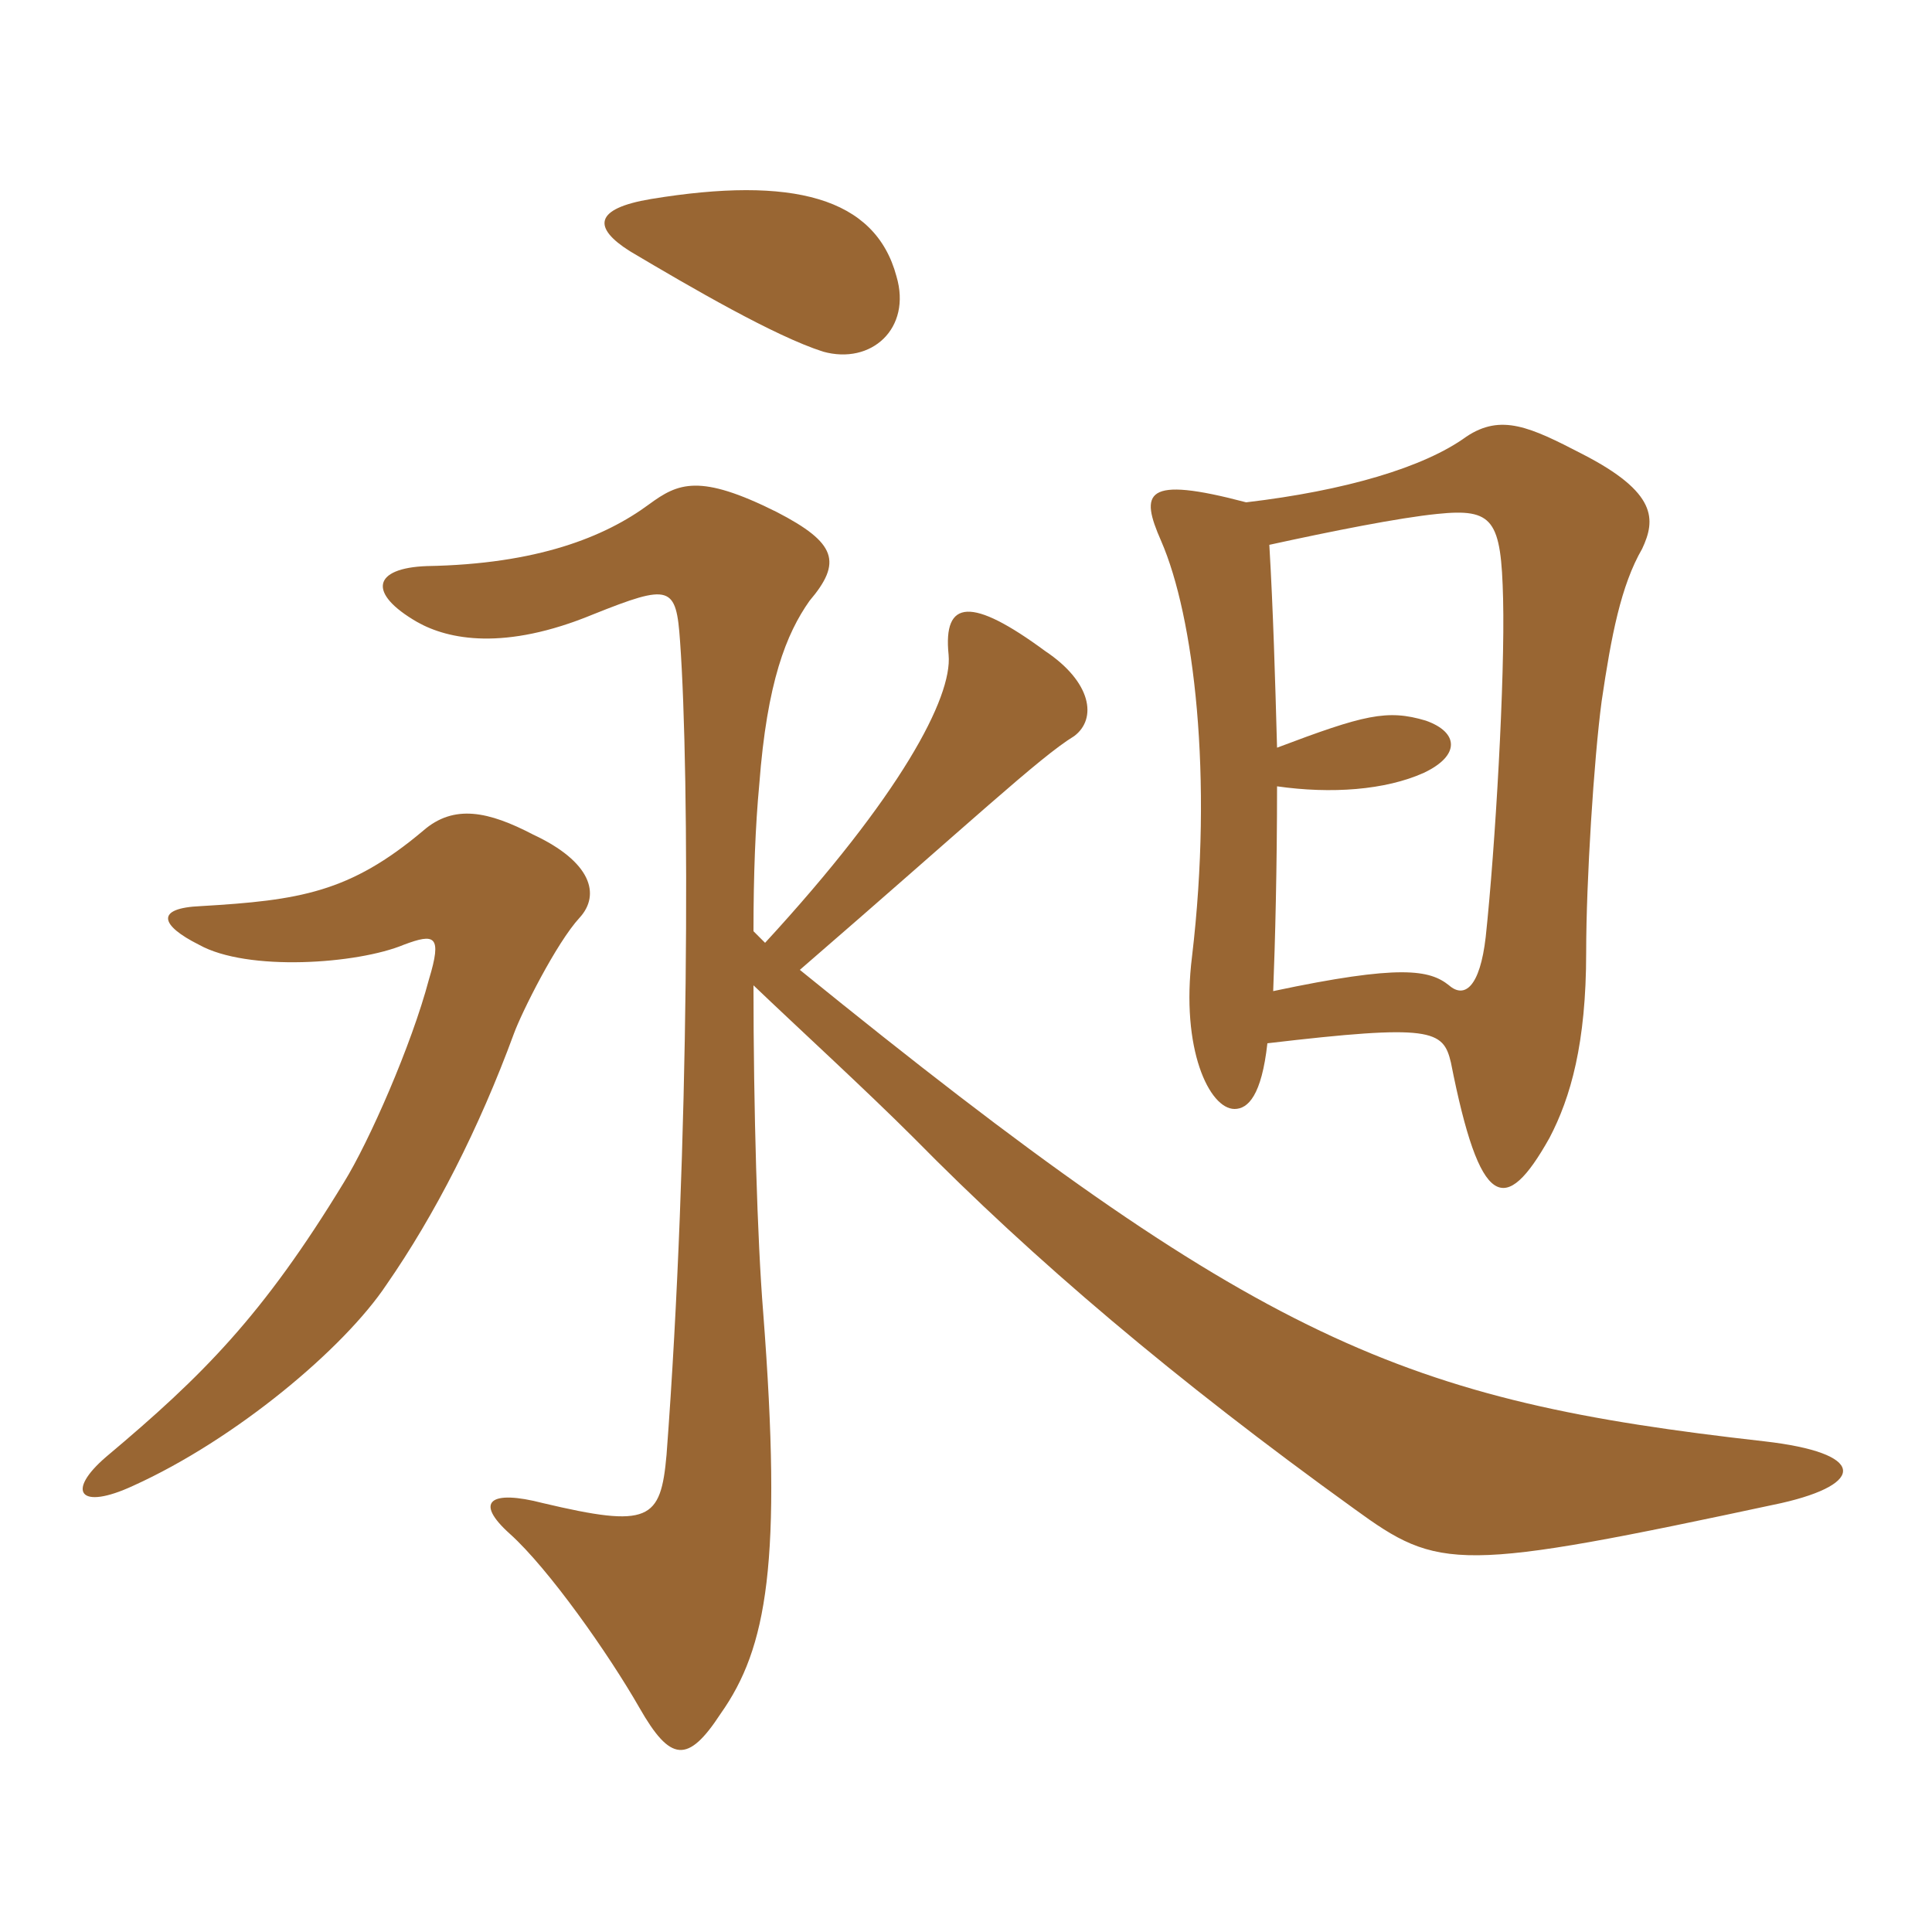 <svg xmlns="http://www.w3.org/2000/svg" xmlns:xlink="http://www.w3.org/1999/xlink" width="150" height="150"><path fill="#996633" padding="10" d="M69.60 21.45C67.95 15.30 61.50 13.65 50.55 15.45C46.05 16.20 46.05 17.70 48.90 19.50C53.70 22.35 60.15 26.10 63.90 27.30C67.65 28.35 70.80 25.50 69.60 21.45ZM127.50 42.60C128.55 40.35 128.70 38.25 122.85 35.25C118.80 33.15 116.55 32.10 113.85 33.90C110.55 36.30 104.40 38.10 96.75 39C88.80 36.90 88.50 38.25 90.15 42C92.70 47.85 94.20 60.30 92.55 74.25C91.65 81.45 93.90 86.10 95.85 86.10C96.90 86.10 97.95 85.05 98.40 81C111.15 79.50 112.05 79.95 112.65 82.50C114.90 93.90 116.85 94.50 120.30 88.35C121.95 85.20 123.15 81 123.15 73.95C123.15 68.40 123.75 58.95 124.35 54.45C125.10 49.35 125.85 45.45 127.50 42.60ZM138.30 116.70C144.90 115.20 144.90 112.80 136.95 111.90C109.05 108.75 97.95 104.40 62.10 75.30C75.45 63.75 80.70 58.80 83.40 57.15C85.20 55.80 84.75 52.95 81.15 50.55C75.45 46.35 73.20 46.50 73.65 50.85C73.95 54.15 69.90 61.80 59.40 73.20C59.10 72.90 58.80 72.60 58.50 72.30C58.50 67.95 58.65 64.05 58.95 60.90C59.55 52.95 61.05 49.20 62.85 46.65C65.40 43.65 64.95 42.15 60.30 39.75C54.30 36.75 52.65 37.50 50.40 39.15C46.95 41.70 41.70 43.80 33.15 43.95C28.95 44.10 28.50 46.05 32.40 48.30C34.80 49.65 39.15 50.55 46.05 47.70C52.05 45.30 52.50 45.45 52.80 49.80C53.55 60.15 53.55 89.10 51.75 112.95C51.30 118.05 50.40 118.65 42.15 116.70C38.10 115.65 36.75 116.55 39.60 119.10C42.60 121.80 47.25 128.40 49.65 132.60C52.05 136.80 53.40 136.95 55.95 133.05C59.55 127.95 60.75 121.35 59.25 101.85C58.80 96.30 58.50 86.10 58.50 76.50C61.95 79.80 67.20 84.60 70.95 88.35C80.25 97.80 91.20 107.10 105.15 117.15C111.75 121.95 113.10 122.10 138.30 116.70ZM45 71.25C46.65 69.45 45.90 66.90 41.40 64.80C37.95 63 35.25 62.40 32.85 64.50C27.15 69.30 23.25 69.90 15.60 70.35C12 70.50 12.45 71.85 15.45 73.35C19.20 75.45 27.75 74.85 31.35 73.35C33.75 72.45 34.35 72.60 33.30 76.05C31.95 81.15 28.65 88.65 26.70 91.80C20.40 102.15 15.75 106.80 8.25 113.10C5.10 115.80 6.15 117.30 10.35 115.35C18.30 111.75 26.70 104.70 30 99.75C33.75 94.35 37.20 87.60 39.90 80.25C40.50 78.60 43.20 73.20 45 71.25ZM116.70 46.50C116.85 52.65 116.10 65.70 115.35 72.75C114.90 76.65 113.70 77.55 112.50 76.50C111 75.30 108.75 74.85 98.85 76.95C99 73.20 99.15 67.35 99.15 61.05C103.35 61.65 107.55 61.35 110.55 60C113.40 58.65 113.25 56.85 110.70 55.95C107.70 55.05 105.90 55.50 99.15 58.05C99 52.65 98.85 47.40 98.55 42.30C103.35 41.25 108.60 40.20 111.60 39.90C115.95 39.45 116.55 40.35 116.70 46.50Z"/></svg>